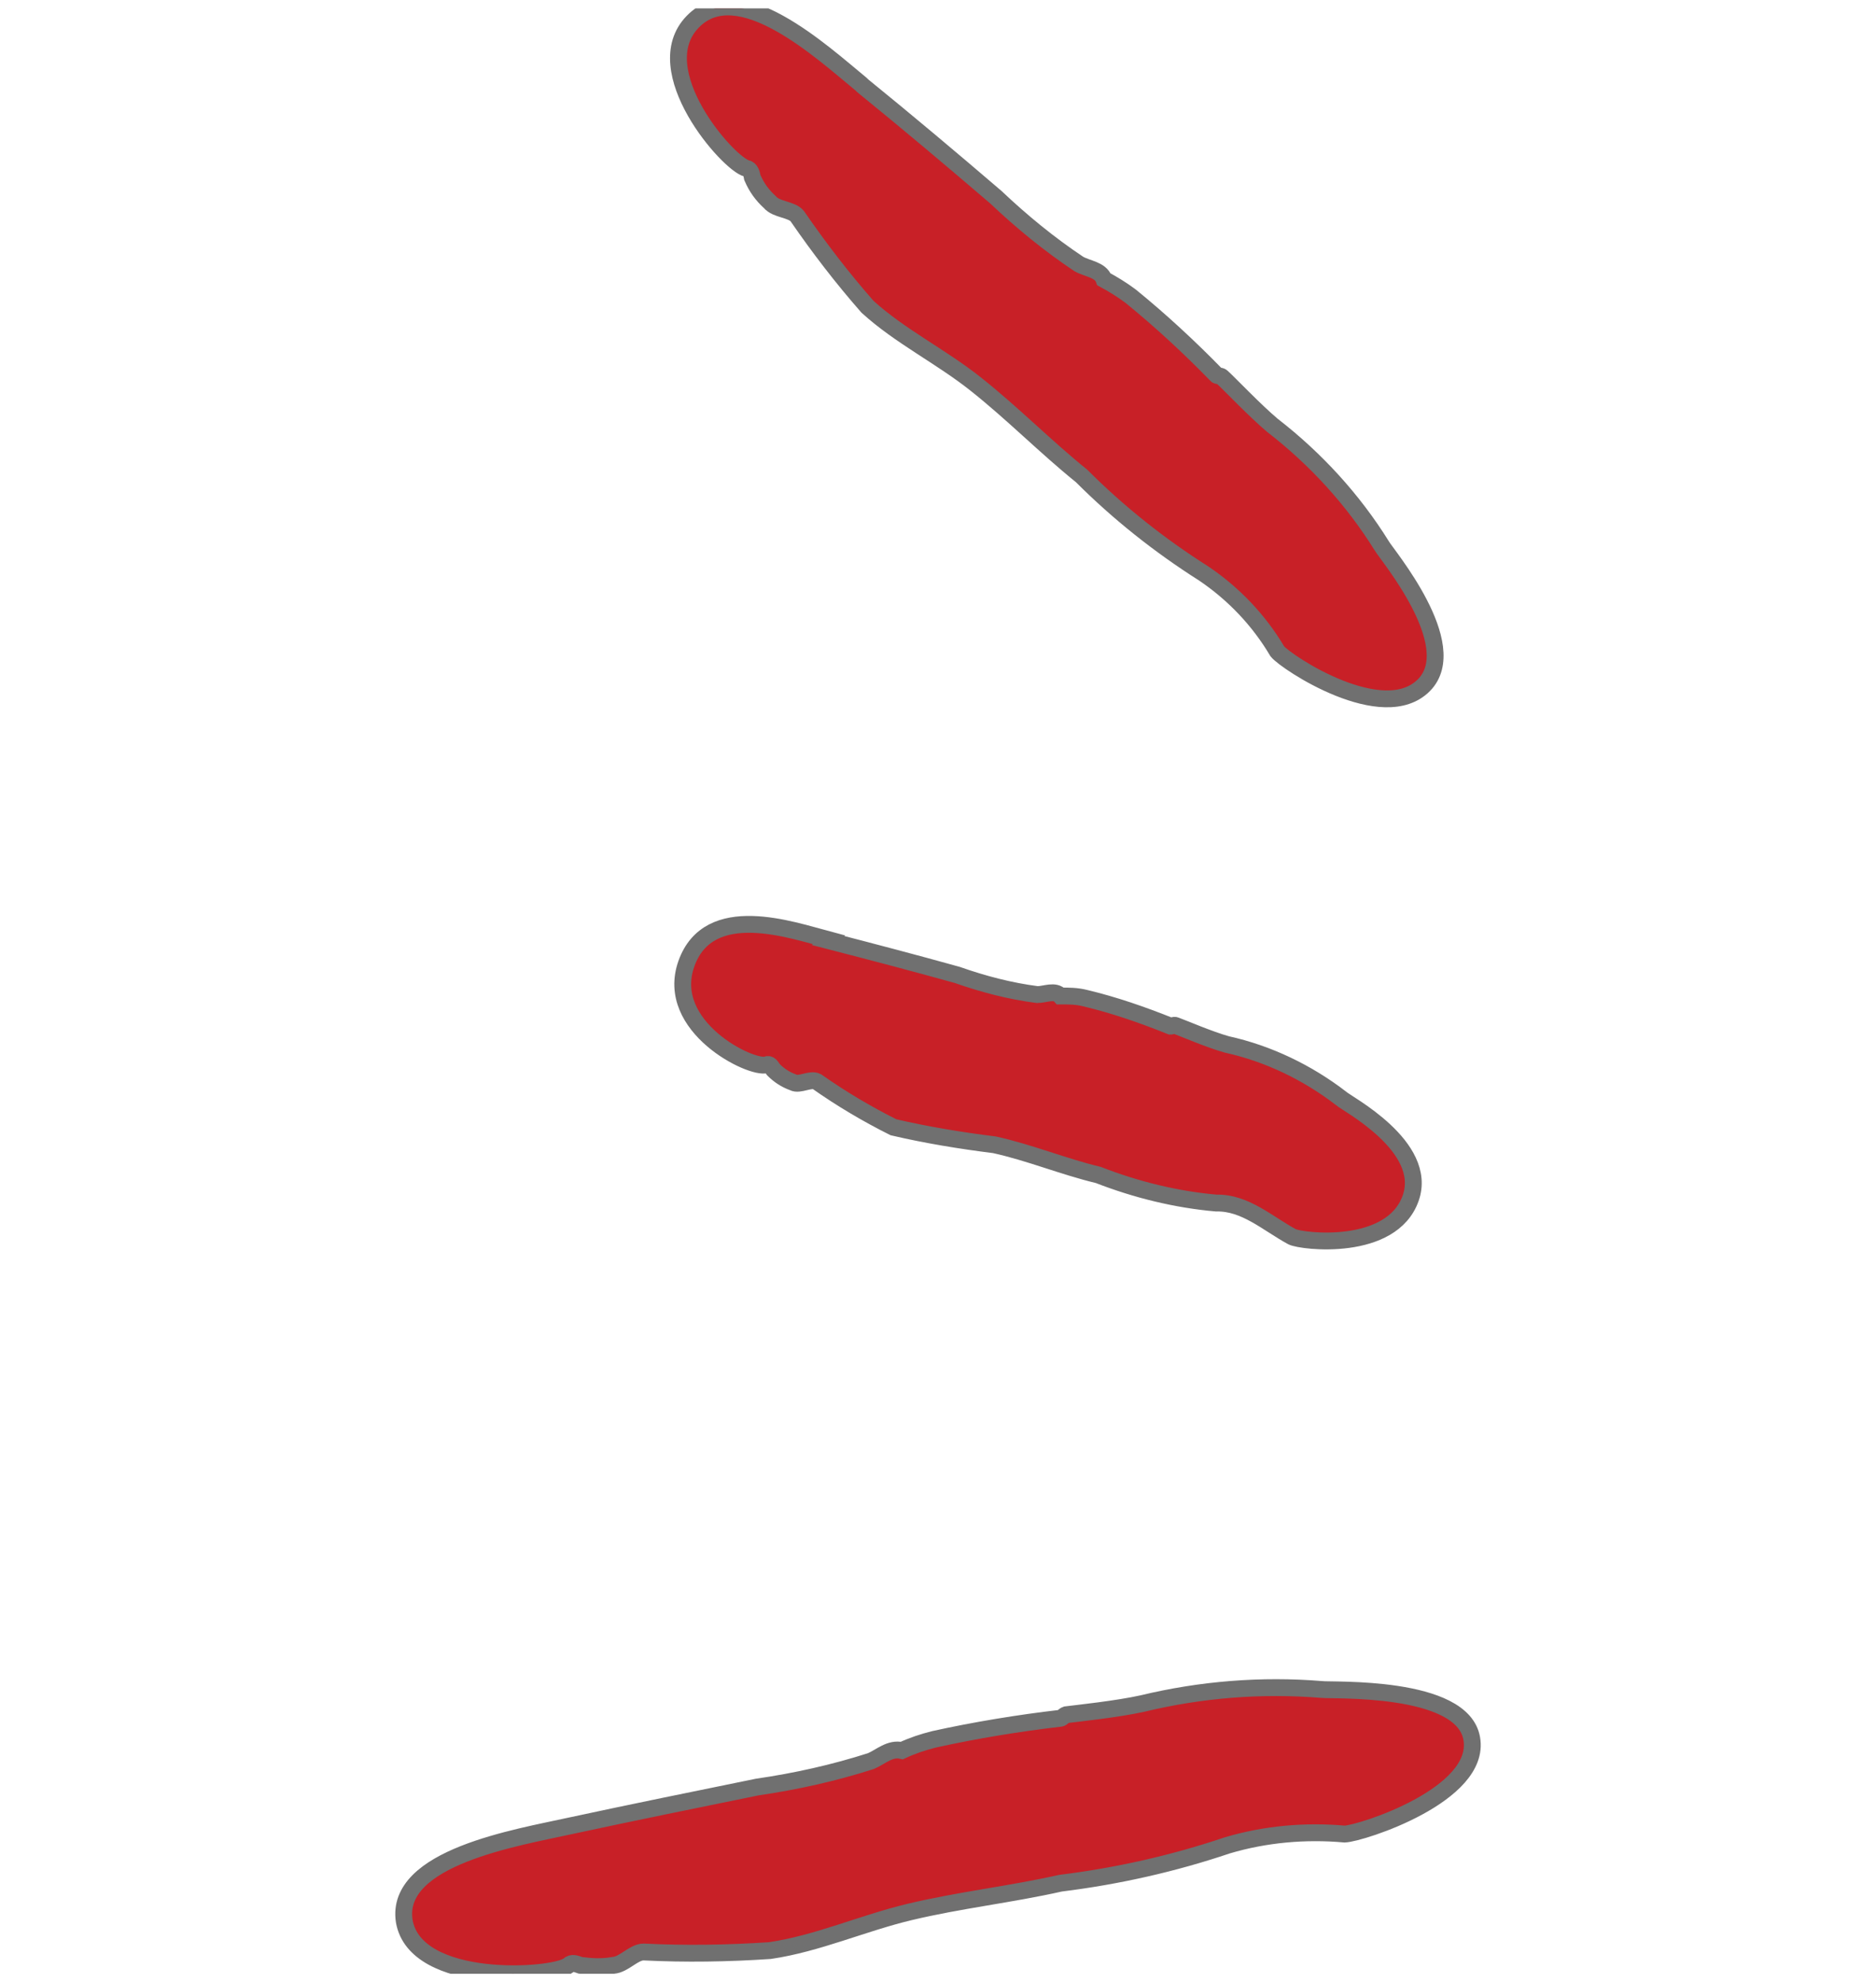 <?xml version="1.0" encoding="UTF-8"?> <svg xmlns="http://www.w3.org/2000/svg" xmlns:xlink="http://www.w3.org/1999/xlink" id="Component_6_1" viewBox="0 0 26.73 28.24"><defs><style>.cls-1{fill:none;}.cls-2{clip-path:url(#clippath);}.cls-3{fill:#c82027;stroke:#707070;stroke-width:.24px;}</style><clipPath id="clippath"><rect class="cls-1" y=".12" width="26.73" height="28"></rect></clipPath></defs><g class="cls-2"><g id="Mask_Group_5"><g id="_6277a3c2efcd3581dea1e8ea_Doodle_4"><path id="Path_7538" class="cls-3" d="m12.29,1.22c.64.52,1.27,1.05,1.9,1.59.37.35.76.67,1.18.95.12.07.31.08.36.22h0c.13.07.26.15.38.24.43.35.84.73,1.22,1.12.01.02.06.01.08.03.11.1.47.48.72.69.62.48,1.15,1.06,1.56,1.72.06.11,1.16,1.41.6,1.98-.58.59-1.96-.32-2.09-.48-.26-.44-.62-.82-1.05-1.11-.63-.4-1.21-.86-1.74-1.39-.52-.42-.98-.89-1.51-1.31-.49-.39-1.08-.68-1.54-1.1-.36-.41-.69-.84-1-1.29-.08-.1-.3-.09-.39-.2-.11-.1-.19-.21-.25-.35-.01-.06-.03-.12-.08-.13-.26-.06-1.44-1.4-.77-2.09.65-.67,1.84.43,2.4.89Z"></path><path id="Path_7539" class="cls-3" d="m11.8,13.4c.62.16,1.23.32,1.84.49.37.13.75.23,1.14.28.11,0,.25-.07.33.02.12,0,.23,0,.35.03.42.1.82.24,1.22.4.01,0,.05-.02.07-.01.11.04.48.2.73.27.59.13,1.15.4,1.63.77.07.07,1.25.68.99,1.42-.27.77-1.55.62-1.69.55-.35-.19-.67-.49-1.08-.48-.57-.05-1.14-.19-1.68-.4-.5-.12-.98-.32-1.48-.43-.48-.06-.97-.14-1.44-.25-.38-.19-.75-.41-1.09-.65-.09-.05-.25.06-.34.01-.11-.04-.2-.1-.28-.18-.03-.04-.05-.09-.1-.07-.21.07-1.46-.54-1.14-1.44s1.5-.48,2.03-.34Z"></path><path id="Path_7540" class="cls-3" d="m8.14,26.01c.88-.19,1.77-.37,2.65-.55.55-.08,1.09-.2,1.62-.37.14-.06.27-.19.44-.15h0c.15-.07.3-.12.46-.16.59-.13,1.2-.23,1.8-.3.02,0,.05-.04.08-.05.16-.02.73-.08,1.09-.16.83-.2,1.69-.27,2.55-.2.14.02,2.01-.07,2.14.7.14.8-1.57,1.35-1.81,1.36-.56-.05-1.13,0-1.67.16-.77.26-1.57.44-2.38.54-.71.16-1.44.24-2.15.41-.67.16-1.31.45-1.99.55-.6.04-1.2.05-1.8.02-.14,0-.28.18-.43.19-.16.03-.32.02-.47,0-.06-.02-.12-.05-.17,0-.22.17-2.18.3-2.34-.63-.14-.91,1.61-1.19,2.38-1.36Z"></path></g></g></g></svg> 
